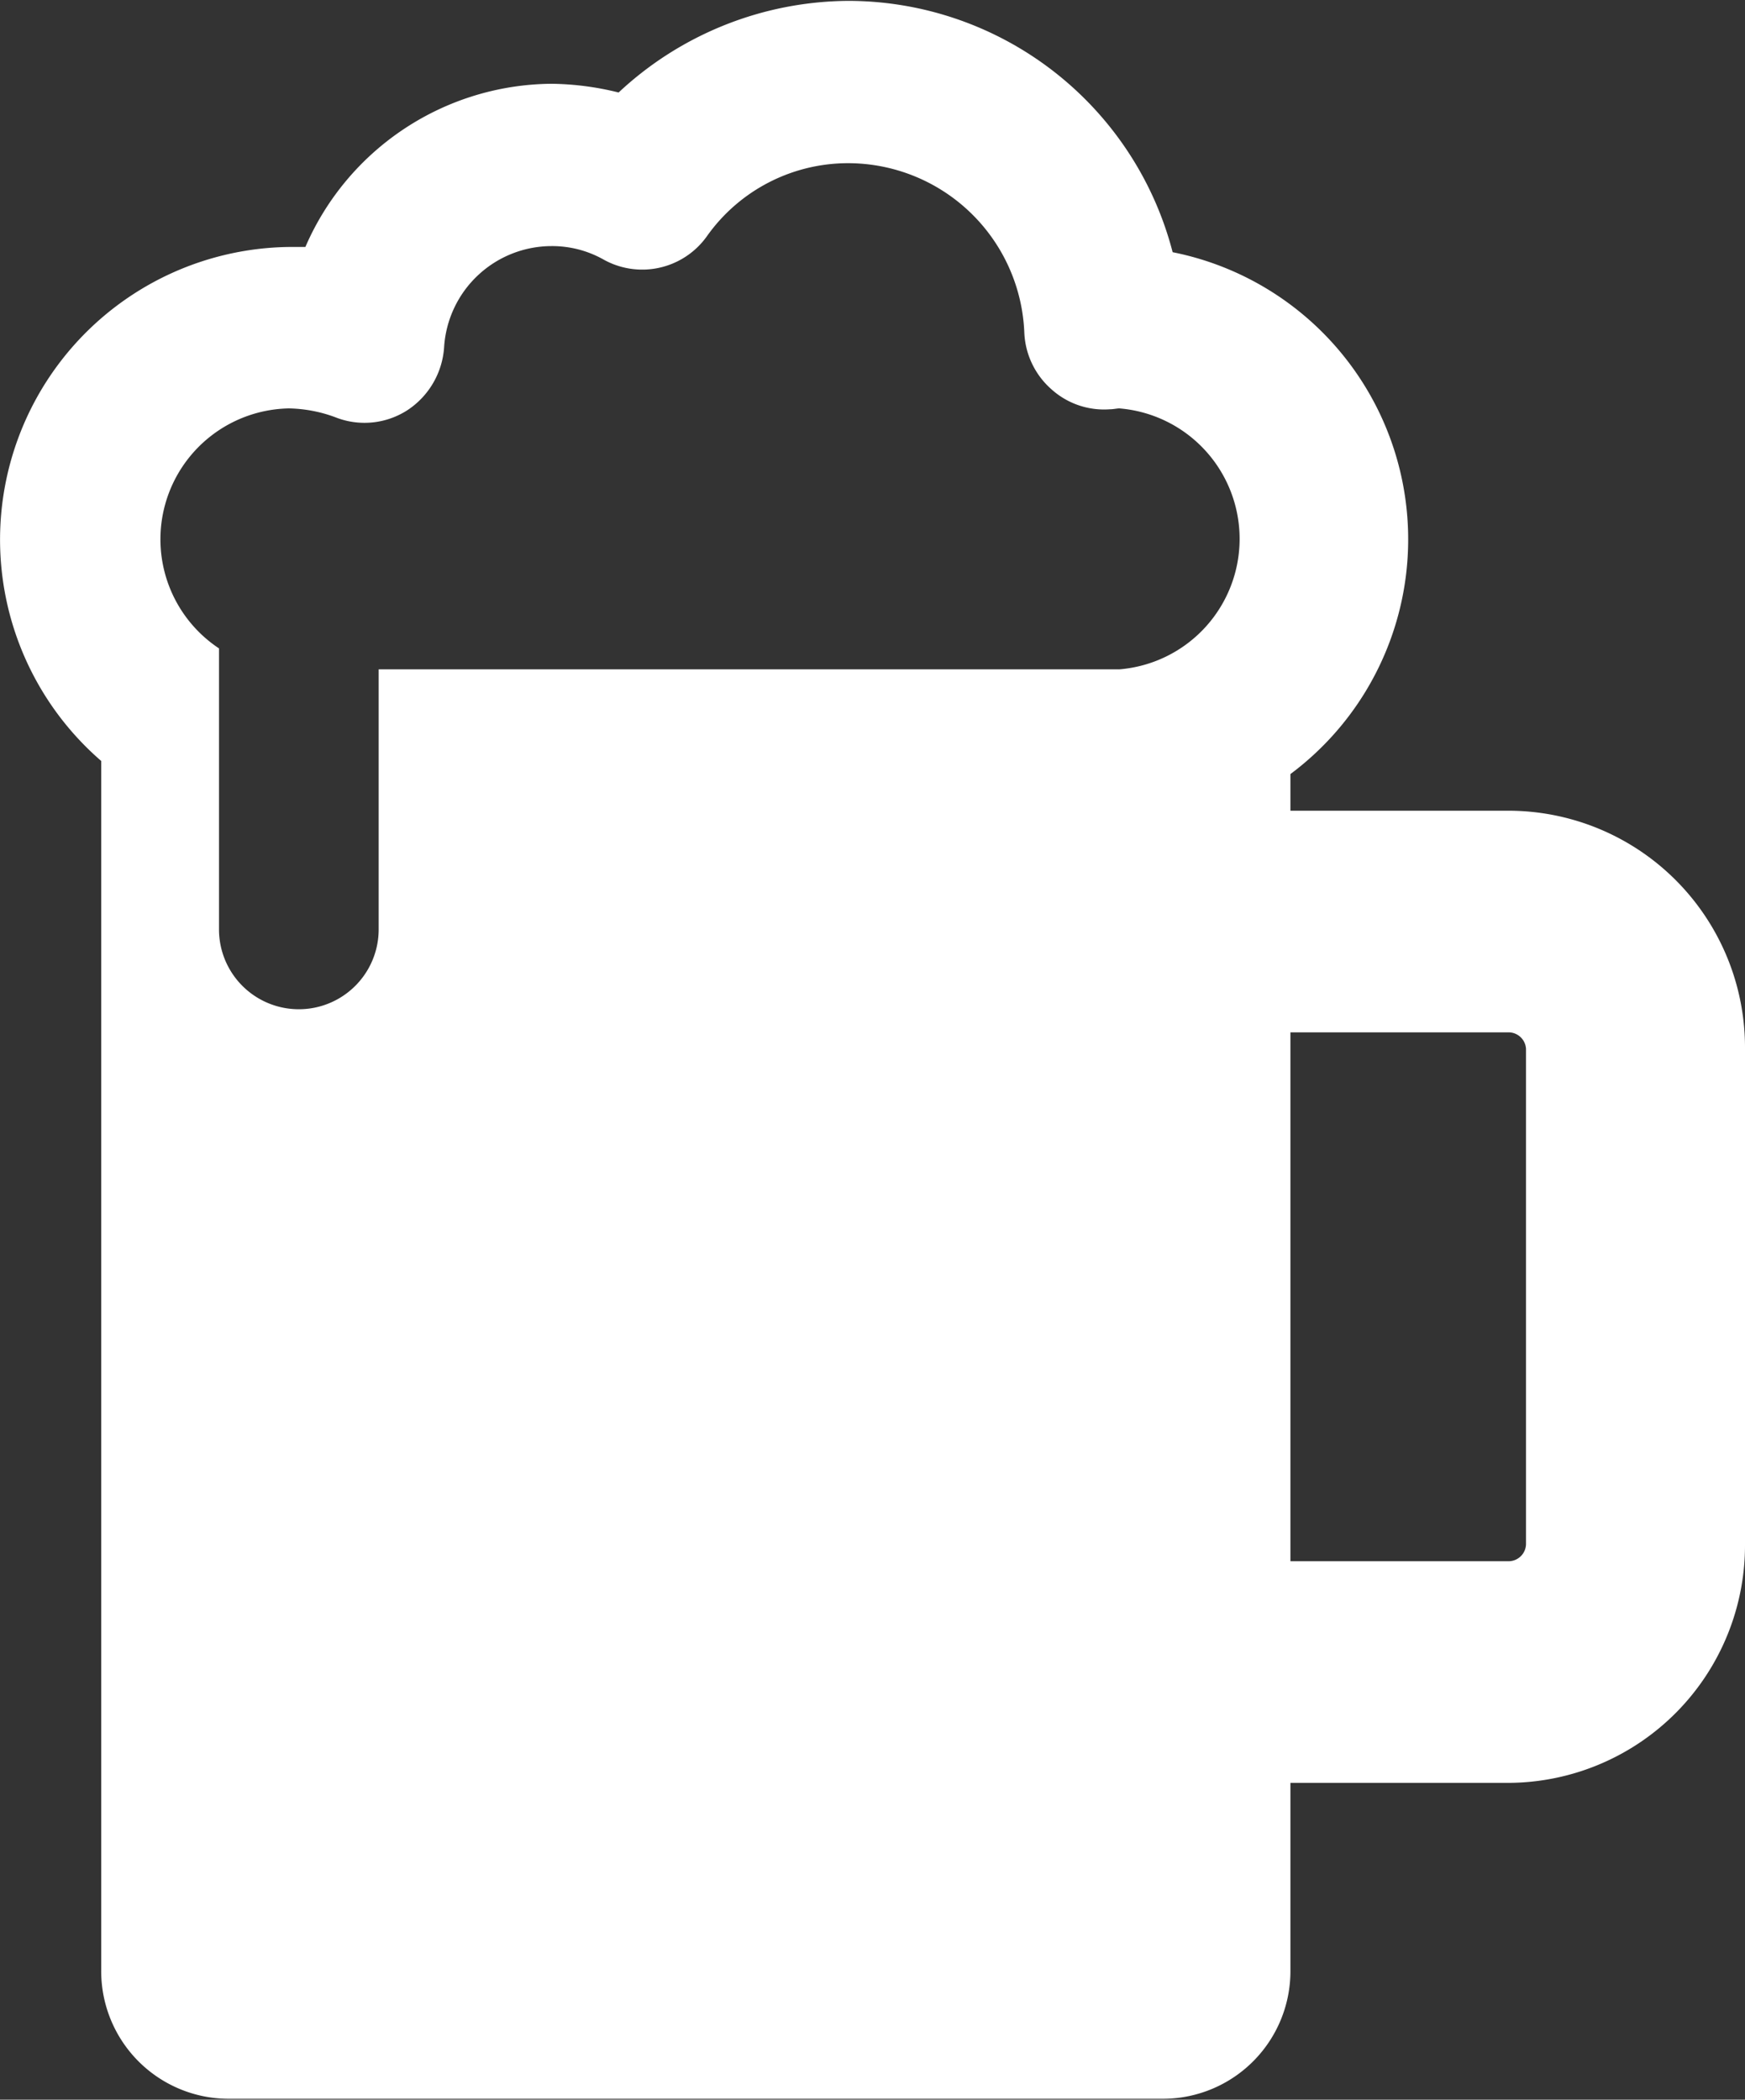 <svg xmlns="http://www.w3.org/2000/svg" width="20" height="24.06" viewBox="0 0 20 24.06">
  <rect x="0" y="0" width="20" height="24.06" fill="#333333" stroke="none"/>
  <defs>
    <style>
      .cls-1 {
        fill: #fff;
        fill-rule: evenodd;
      }
    </style>
  </defs>
  <path id="bars.svg" class="cls-1" d="M1299.3,4075.26h-2.51v-0.42a3.355,3.355,0,0,0-1.35-5.98,3.845,3.845,0,0,0-3.71-2.88,3.888,3.888,0,0,0-2.64,1.05,3.317,3.317,0,0,0-.77-0.1,3.1,3.1,0,0,0-2.82,1.87h-0.19a3.354,3.354,0,0,0-2.15,5.89v13.86a1.462,1.462,0,0,0,1.45,1.47h10.73a1.462,1.462,0,0,0,1.45-1.47v-2.15h2.51a2.723,2.723,0,0,0,2.7-2.74v-5.67A2.714,2.714,0,0,0,1299.3,4075.26Zm-4.47-1.62h-8.49v2.98a0.915,0.915,0,1,1-1.83,0v-3.22a1.5,1.5,0,0,1,.8-2.75,1.606,1.606,0,0,1,.53.1,0.907,0.907,0,0,0,.83-0.08,0.938,0.938,0,0,0,.42-0.72,1.236,1.236,0,0,1,1.23-1.16,1.2,1.2,0,0,1,.59.15,0.91,0.91,0,0,0,1.19-.26,1.982,1.982,0,0,1,1.63-.84,2.023,2.023,0,0,1,2.01,1.94,0.915,0.915,0,0,0,.31.65,0.9,0.9,0,0,0,.67.23c0.04,0,.08-0.01.11-0.01A1.5,1.5,0,0,1,1294.83,4073.64Zm4.66,10.02a0.2,0.2,0,0,1-.19.2h-2.51v-6.06h2.51a0.2,0.2,0,0,1,.19.19v5.67Z" transform="translate(-1282 -4065.97)"/>
</svg>
